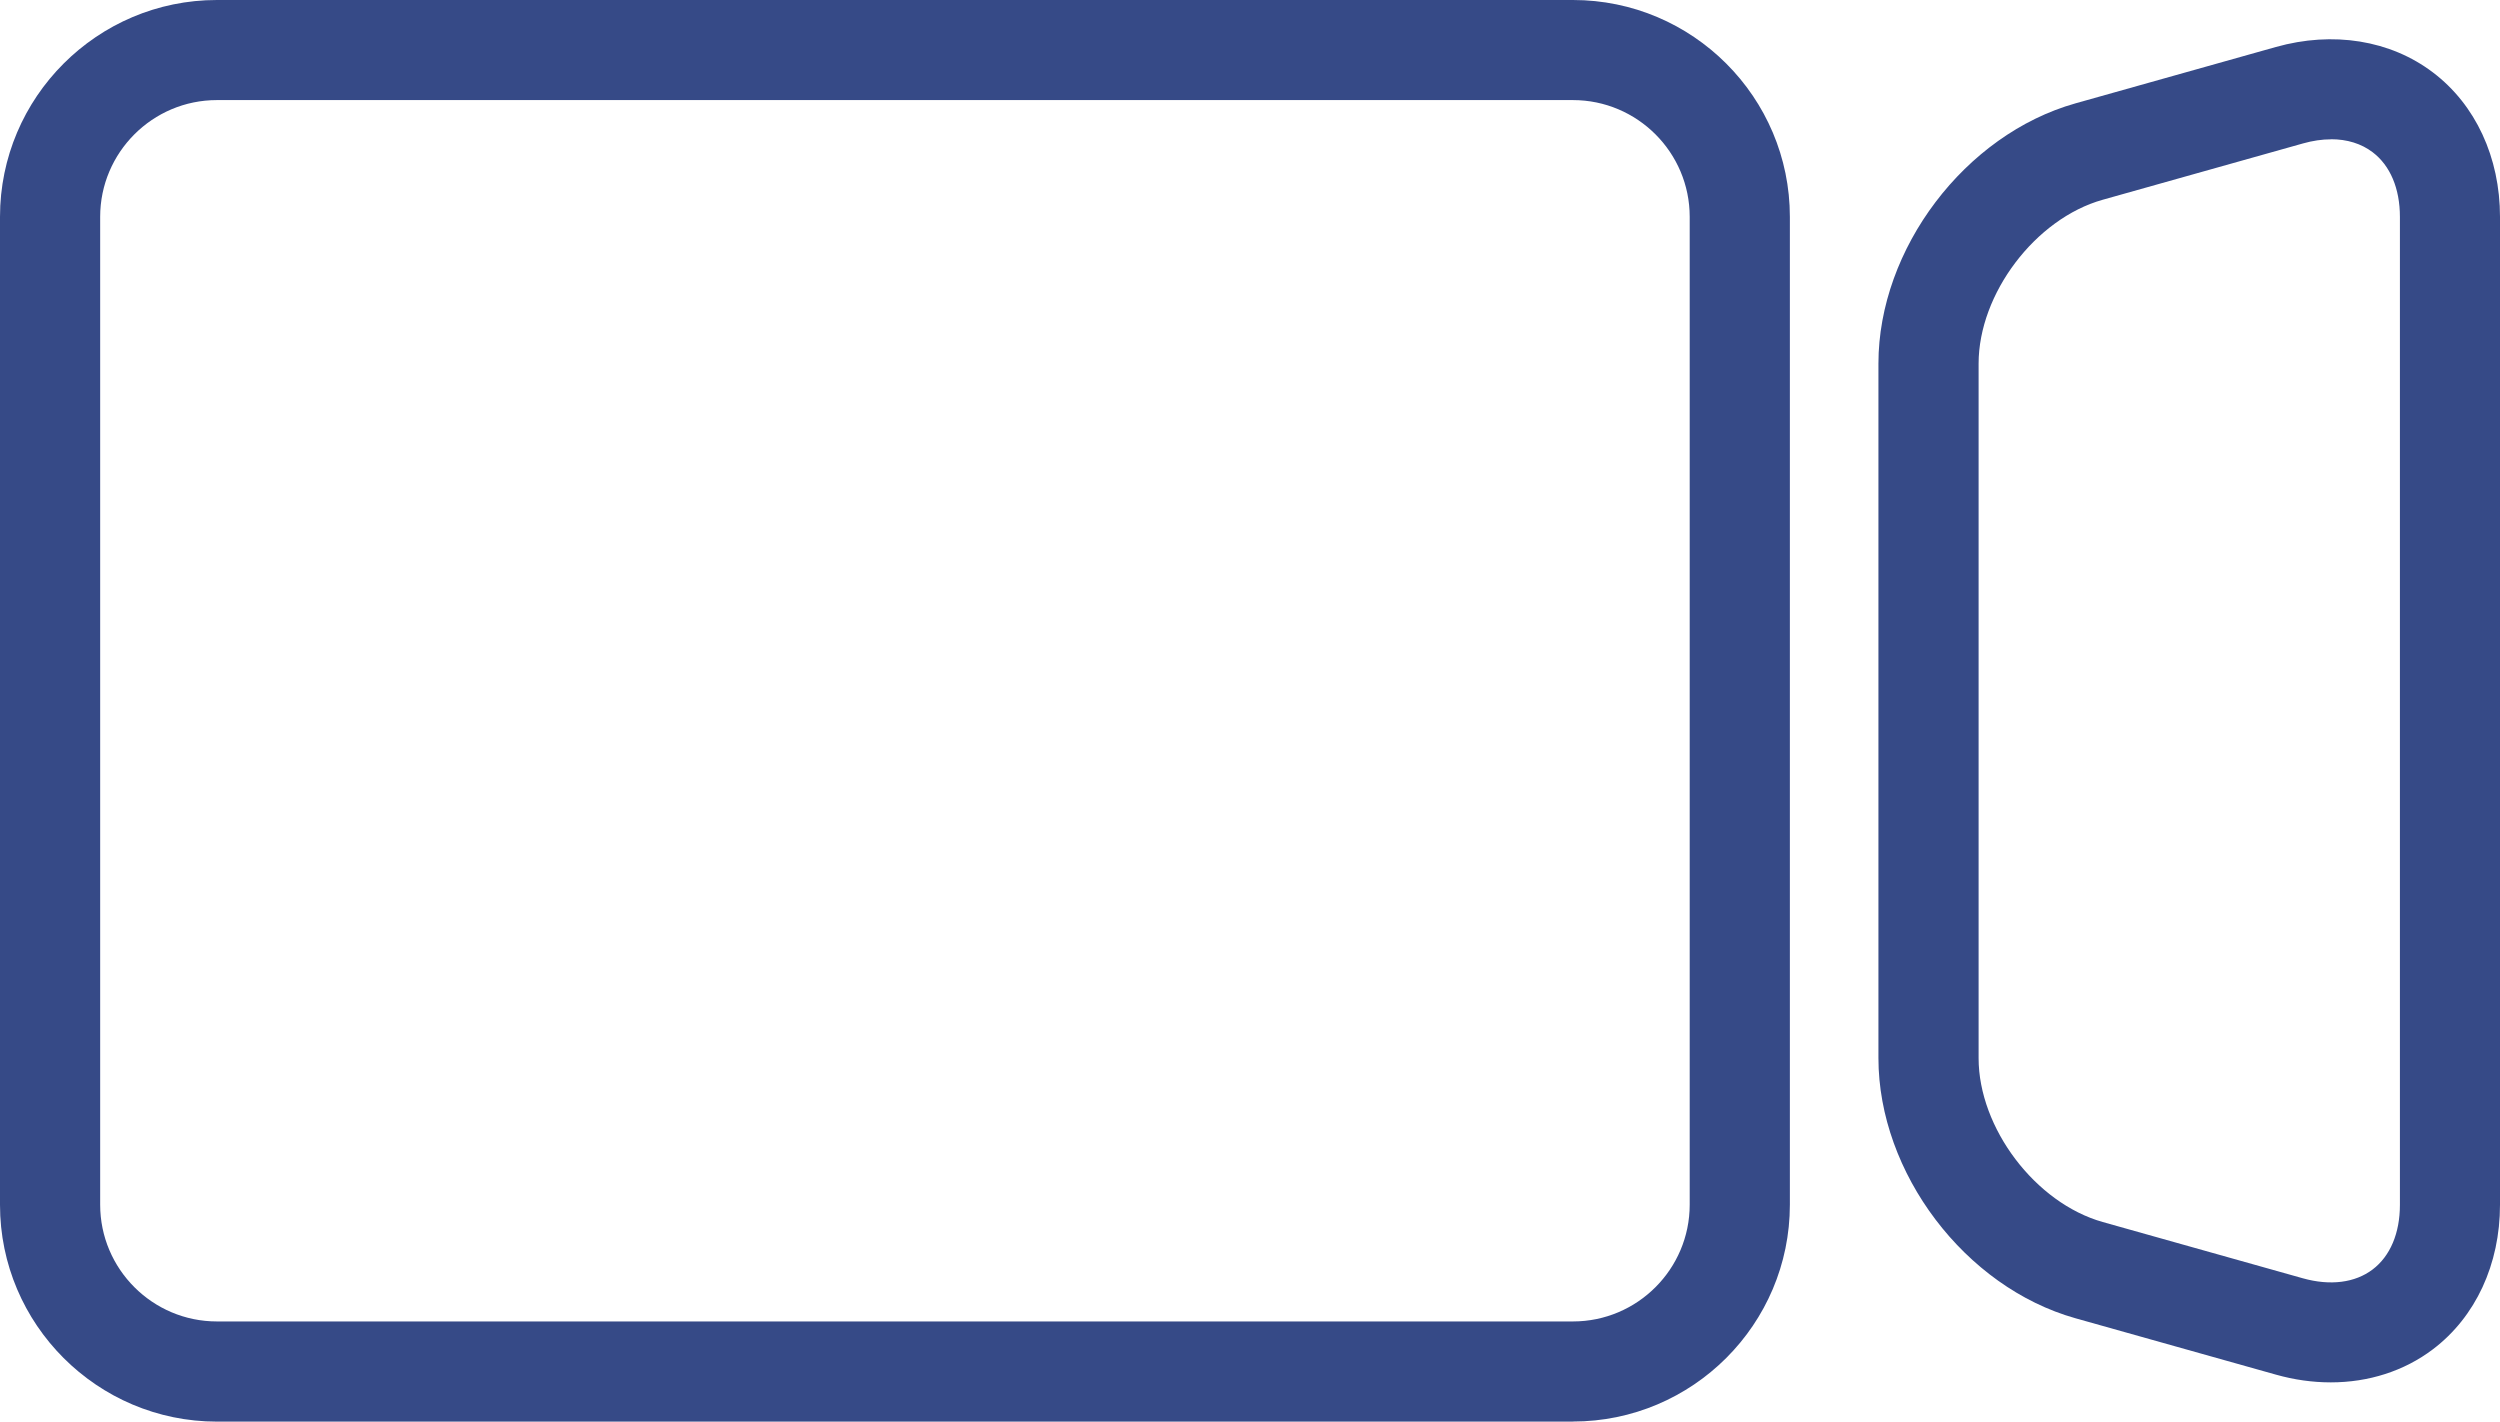 <?xml version="1.0" encoding="UTF-8"?>
<svg id="_レイヤー_2" data-name="レイヤー 2" xmlns="http://www.w3.org/2000/svg" viewBox="0 0 314.73 178.97">
  <defs>
    <style>
      .cls-1 {
        fill: #364a87;
      }
    </style>
  </defs>
  <g id="_レイヤー_1-2" data-name="レイヤー 1">
    <g>
      <path class="cls-1" d="M198.01,178.97H27.31c-15.06,0-27.31-12.25-27.31-27.3V27.3C0,12.25,12.25,0,27.31,0h170.71c15.06,0,27.31,12.25,27.31,27.3v124.36c0,15.06-12.25,27.3-27.31,27.3ZM27.31,12.6c-8.11,0-14.7,6.6-14.7,14.7v124.36c0,8.11,6.6,14.7,14.7,14.7h170.71c8.11,0,14.7-6.6,14.7-14.7V27.3c0-8.11-6.6-14.7-14.7-14.7H27.31Z"/>
      <path class="cls-1" d="M293.42,174.03c-2.27,0-4.59-.32-6.92-.98l-25.21-7.09c-13.91-3.91-24.81-18.3-24.81-32.76V45.77c0-14.45,10.9-28.84,24.81-32.76l25.21-7.09c7.21-2.03,14.43-.87,19.79,3.2,5.36,4.06,8.44,10.69,8.44,18.19v124.36c0,7.5-3.07,14.12-8.44,18.19-3.63,2.75-8.11,4.17-12.87,4.17ZM293.46,17.54c-1.12,0-2.31.17-3.54.52l-25.21,7.09c-8.47,2.38-15.62,11.83-15.62,20.63v87.43c0,8.8,7.15,18.24,15.62,20.63l25.21,7.09c3.43.96,6.55.57,8.77-1.11,2.22-1.68,3.44-4.57,3.44-8.14V27.3c0-3.57-1.22-6.46-3.44-8.14-1.42-1.08-3.22-1.63-5.22-1.63Z"/>
    </g>
  </g>
</svg>